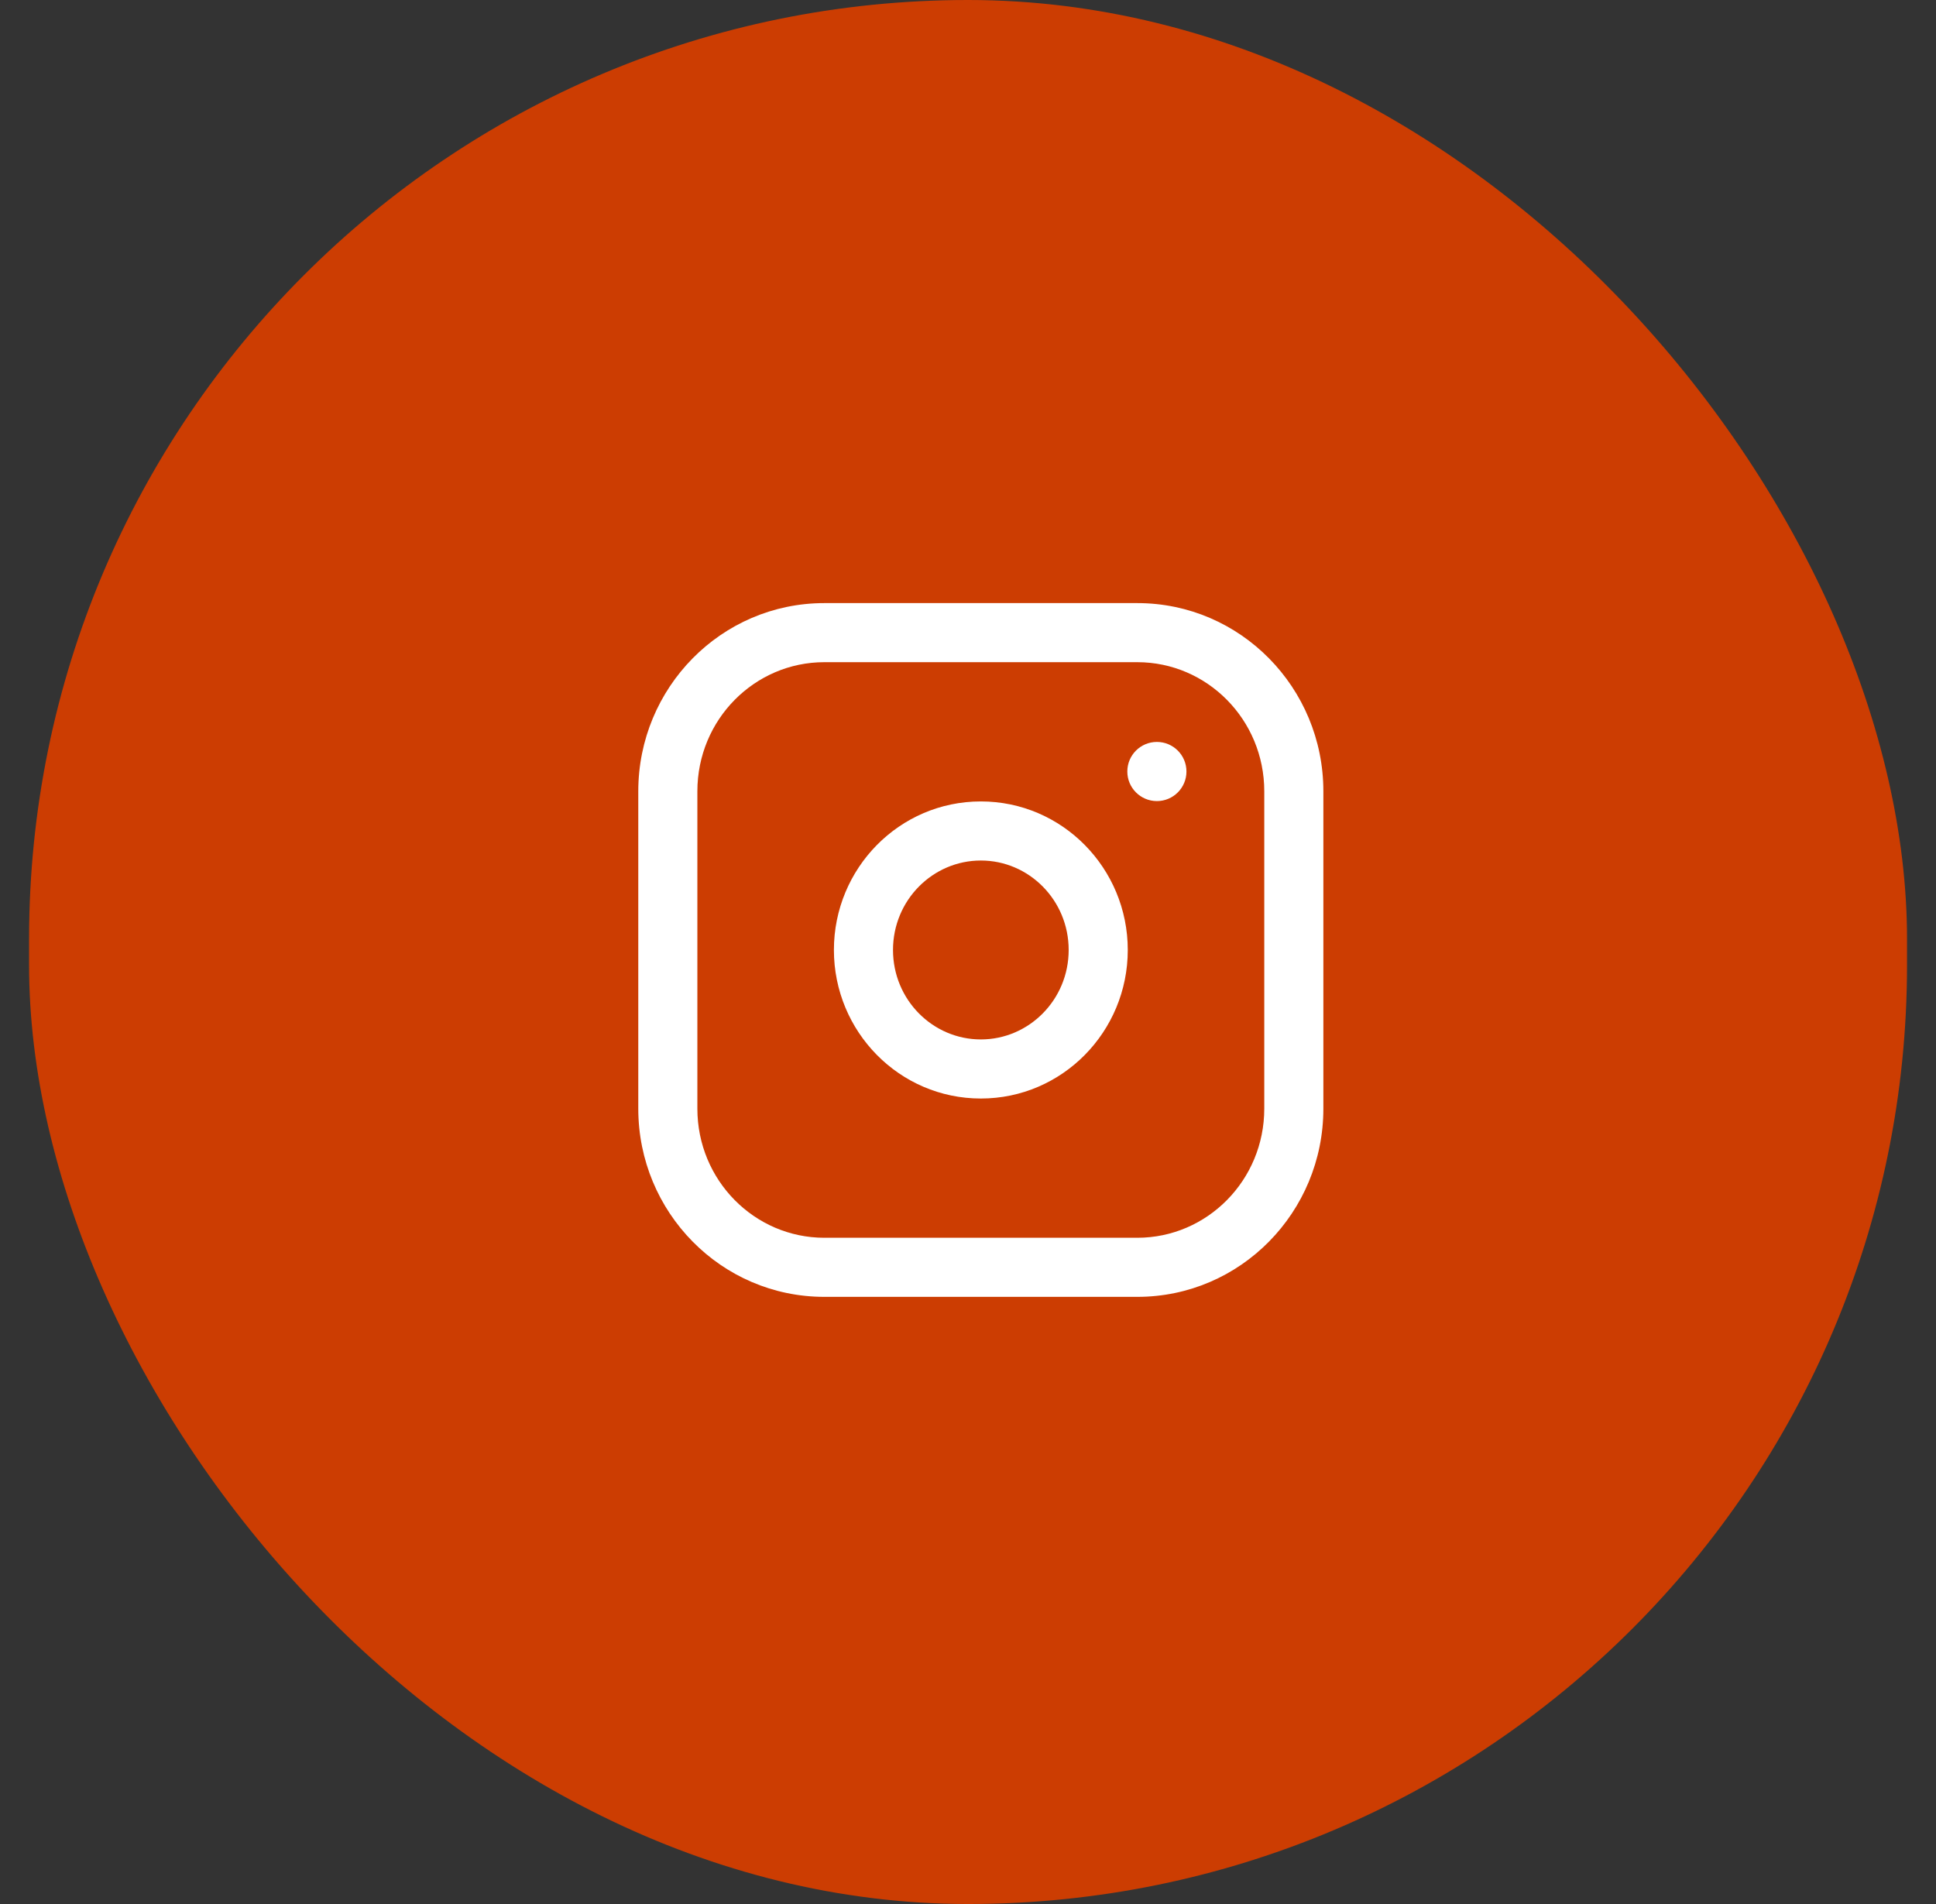 <?xml version="1.0" encoding="UTF-8"?> <svg xmlns="http://www.w3.org/2000/svg" width="61" height="60" viewBox="0 0 61 60" fill="none"><rect x="0" y="0" width="61" height="60" fill="#333333" stroke="none"/><rect x="0.916" width="59.171" height="60" rx="29.586" fill="#CC3D02"></rect><path fill-rule="evenodd" clip-rule="evenodd" d="M25.973 20.867C23.776 20.867 21.973 22.676 21.973 24.936V34.936C21.973 37.195 23.776 39.005 25.973 39.005H35.835C38.032 39.005 39.835 37.195 39.835 34.936V24.936C39.835 22.676 38.032 20.867 35.835 20.867H25.973ZM20.111 24.936C20.111 21.672 22.724 19.005 25.973 19.005H35.835C39.085 19.005 41.697 21.672 41.697 24.936V34.936C41.697 38.199 39.085 40.867 35.835 40.867H25.973C22.724 40.867 20.111 38.199 20.111 34.936V24.936ZM30.905 27.117C29.389 27.117 28.137 28.367 28.137 29.936C28.137 31.505 29.389 32.755 30.905 32.755C32.421 32.755 33.672 31.505 33.672 29.936C33.672 28.367 32.421 27.117 30.905 27.117ZM26.275 29.936C26.275 27.363 28.336 25.255 30.905 25.255C33.473 25.255 35.534 27.363 35.534 29.936C35.534 32.509 33.473 34.617 30.905 34.617C28.336 34.617 26.275 32.509 26.275 29.936ZM37.383 24.311C37.383 23.797 36.966 23.38 36.452 23.38C35.937 23.38 35.52 23.797 35.52 24.311V24.313C35.52 24.827 35.937 25.244 36.452 25.244C36.966 25.244 37.383 24.827 37.383 24.313V24.311Z" fill="white"></path></svg> 